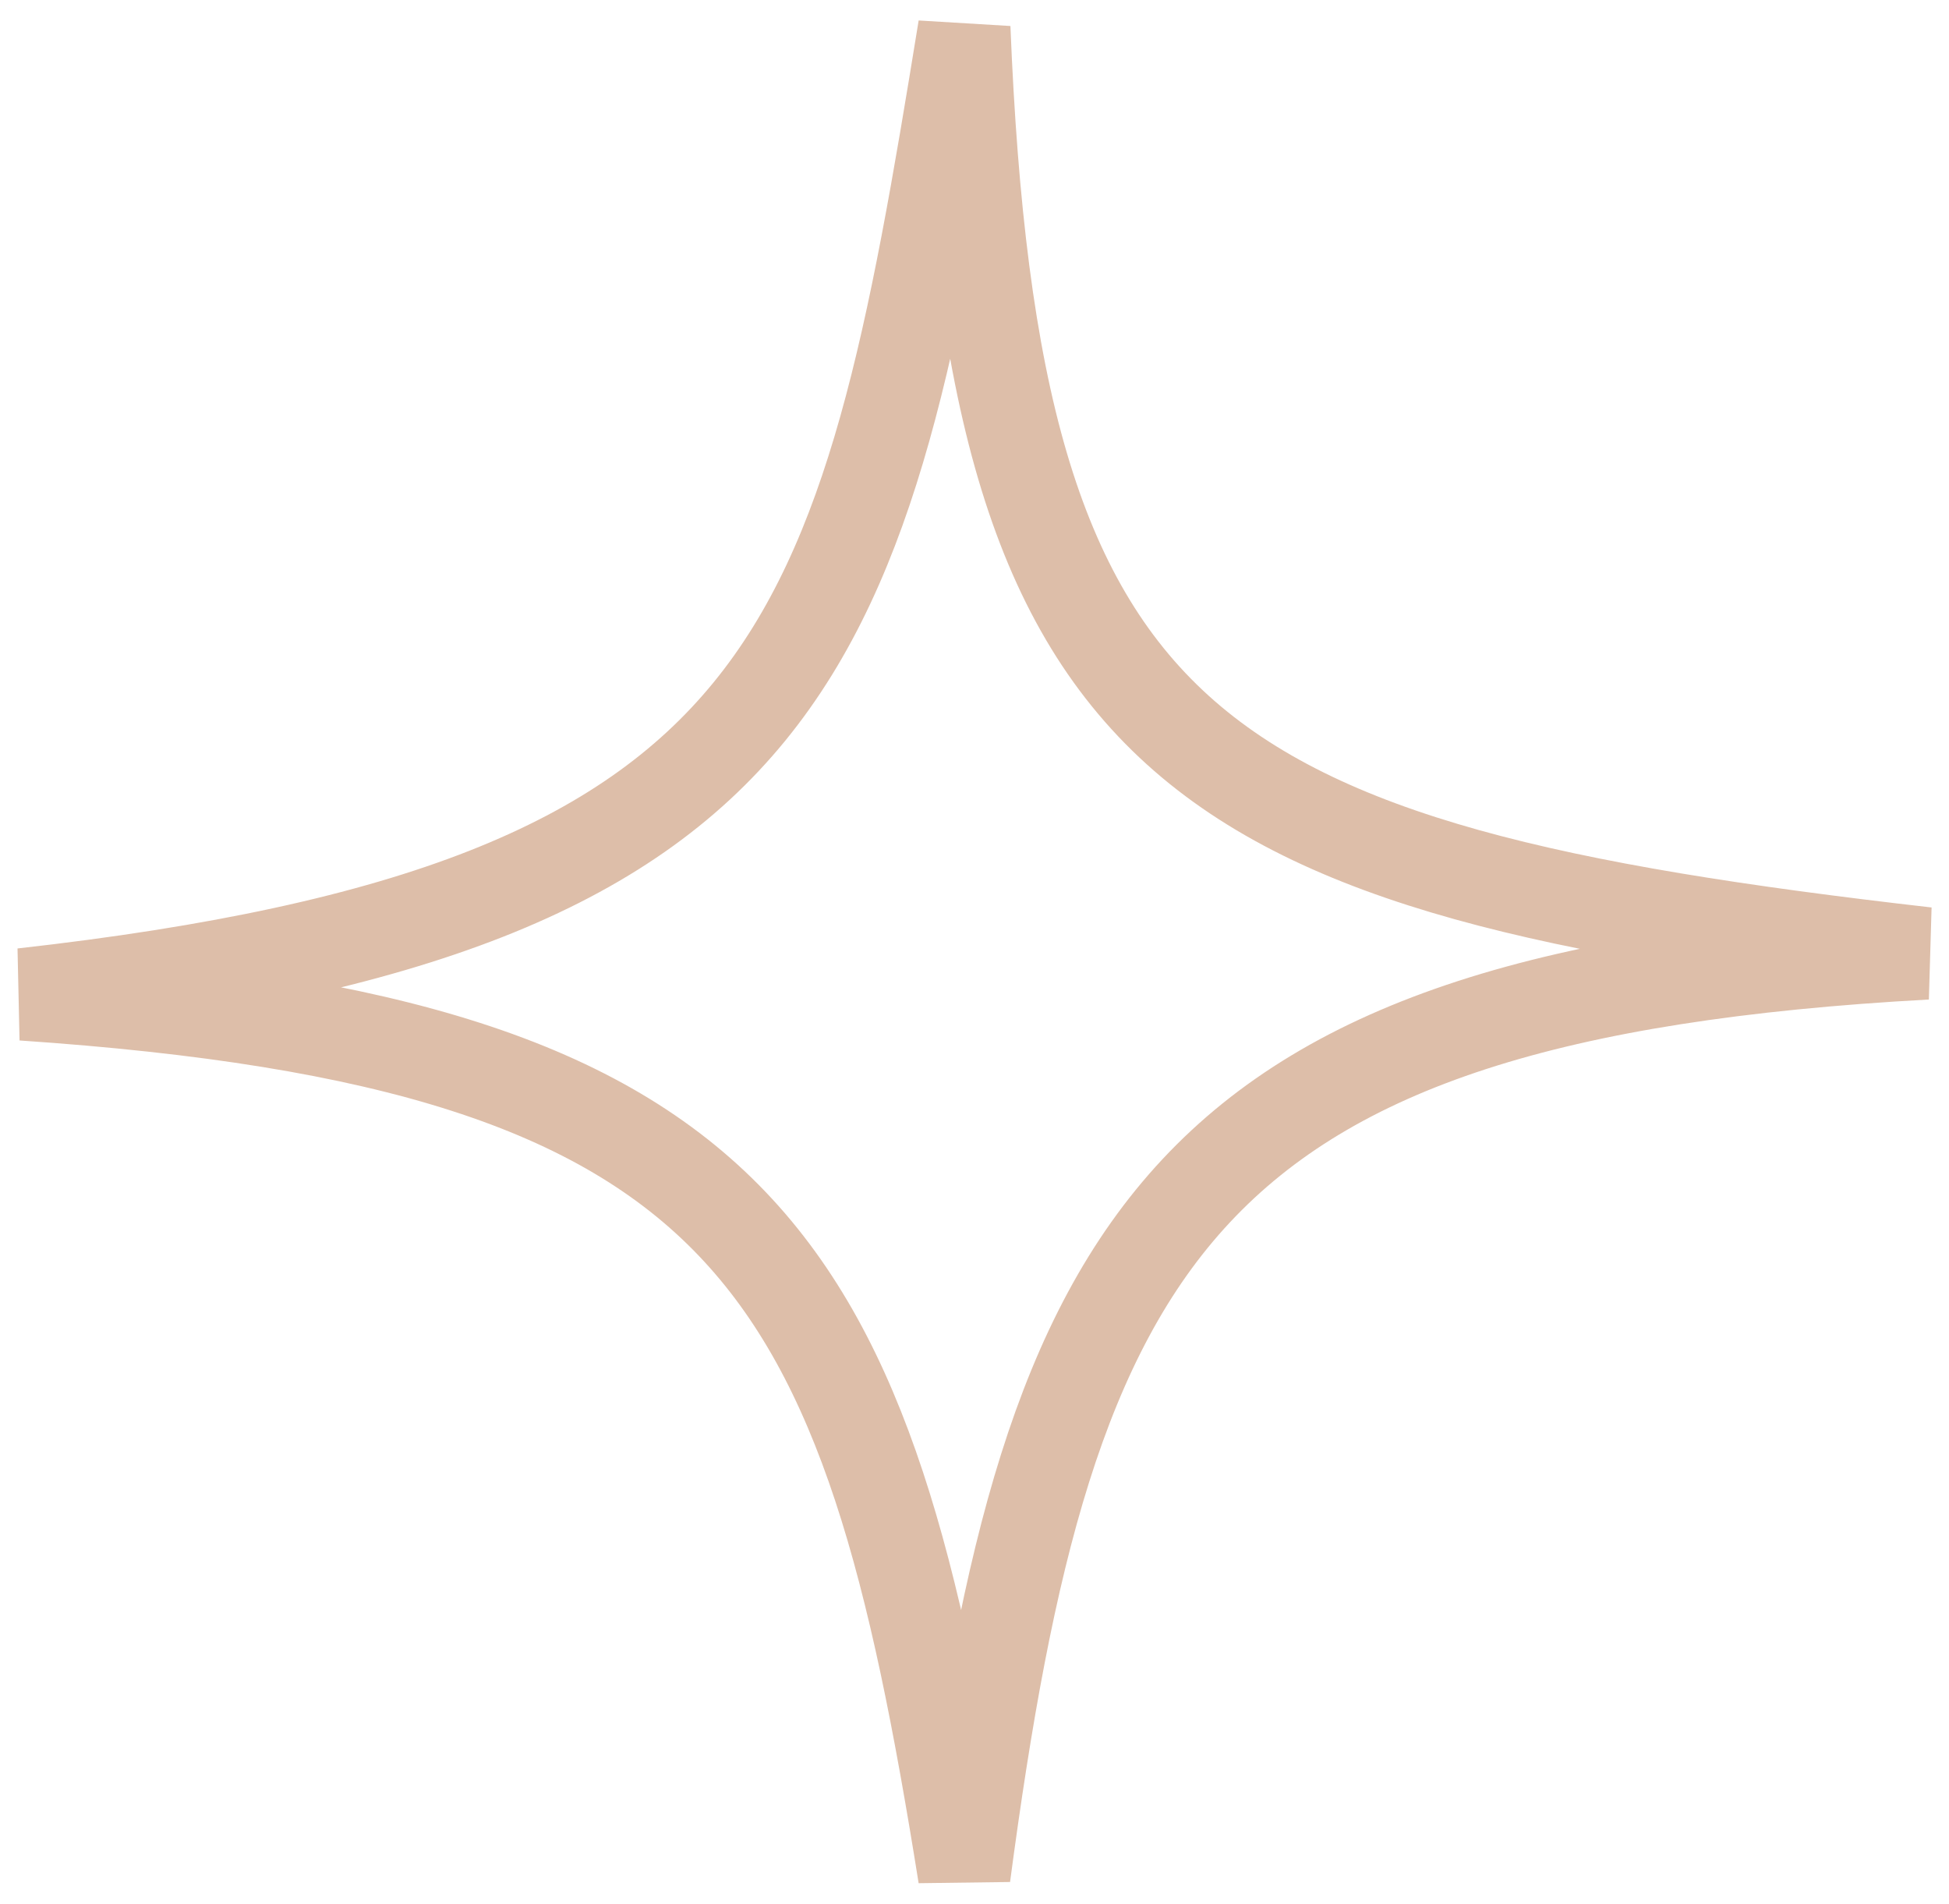 <?xml version="1.0" encoding="UTF-8"?> <svg xmlns="http://www.w3.org/2000/svg" width="86" height="84" viewBox="0 0 86 84" fill="none"> <path d="M1 43.872C35.581 39.995 38.09 28.682 42.548 1.23C43.839 33.147 52.226 38.315 85 42.063C51.968 43.872 46.29 54.597 42.548 82.766C38.226 55.684 33.387 46.068 1 43.872Z" stroke="#DDBEA9" stroke-width="4.077"></path> </svg> 